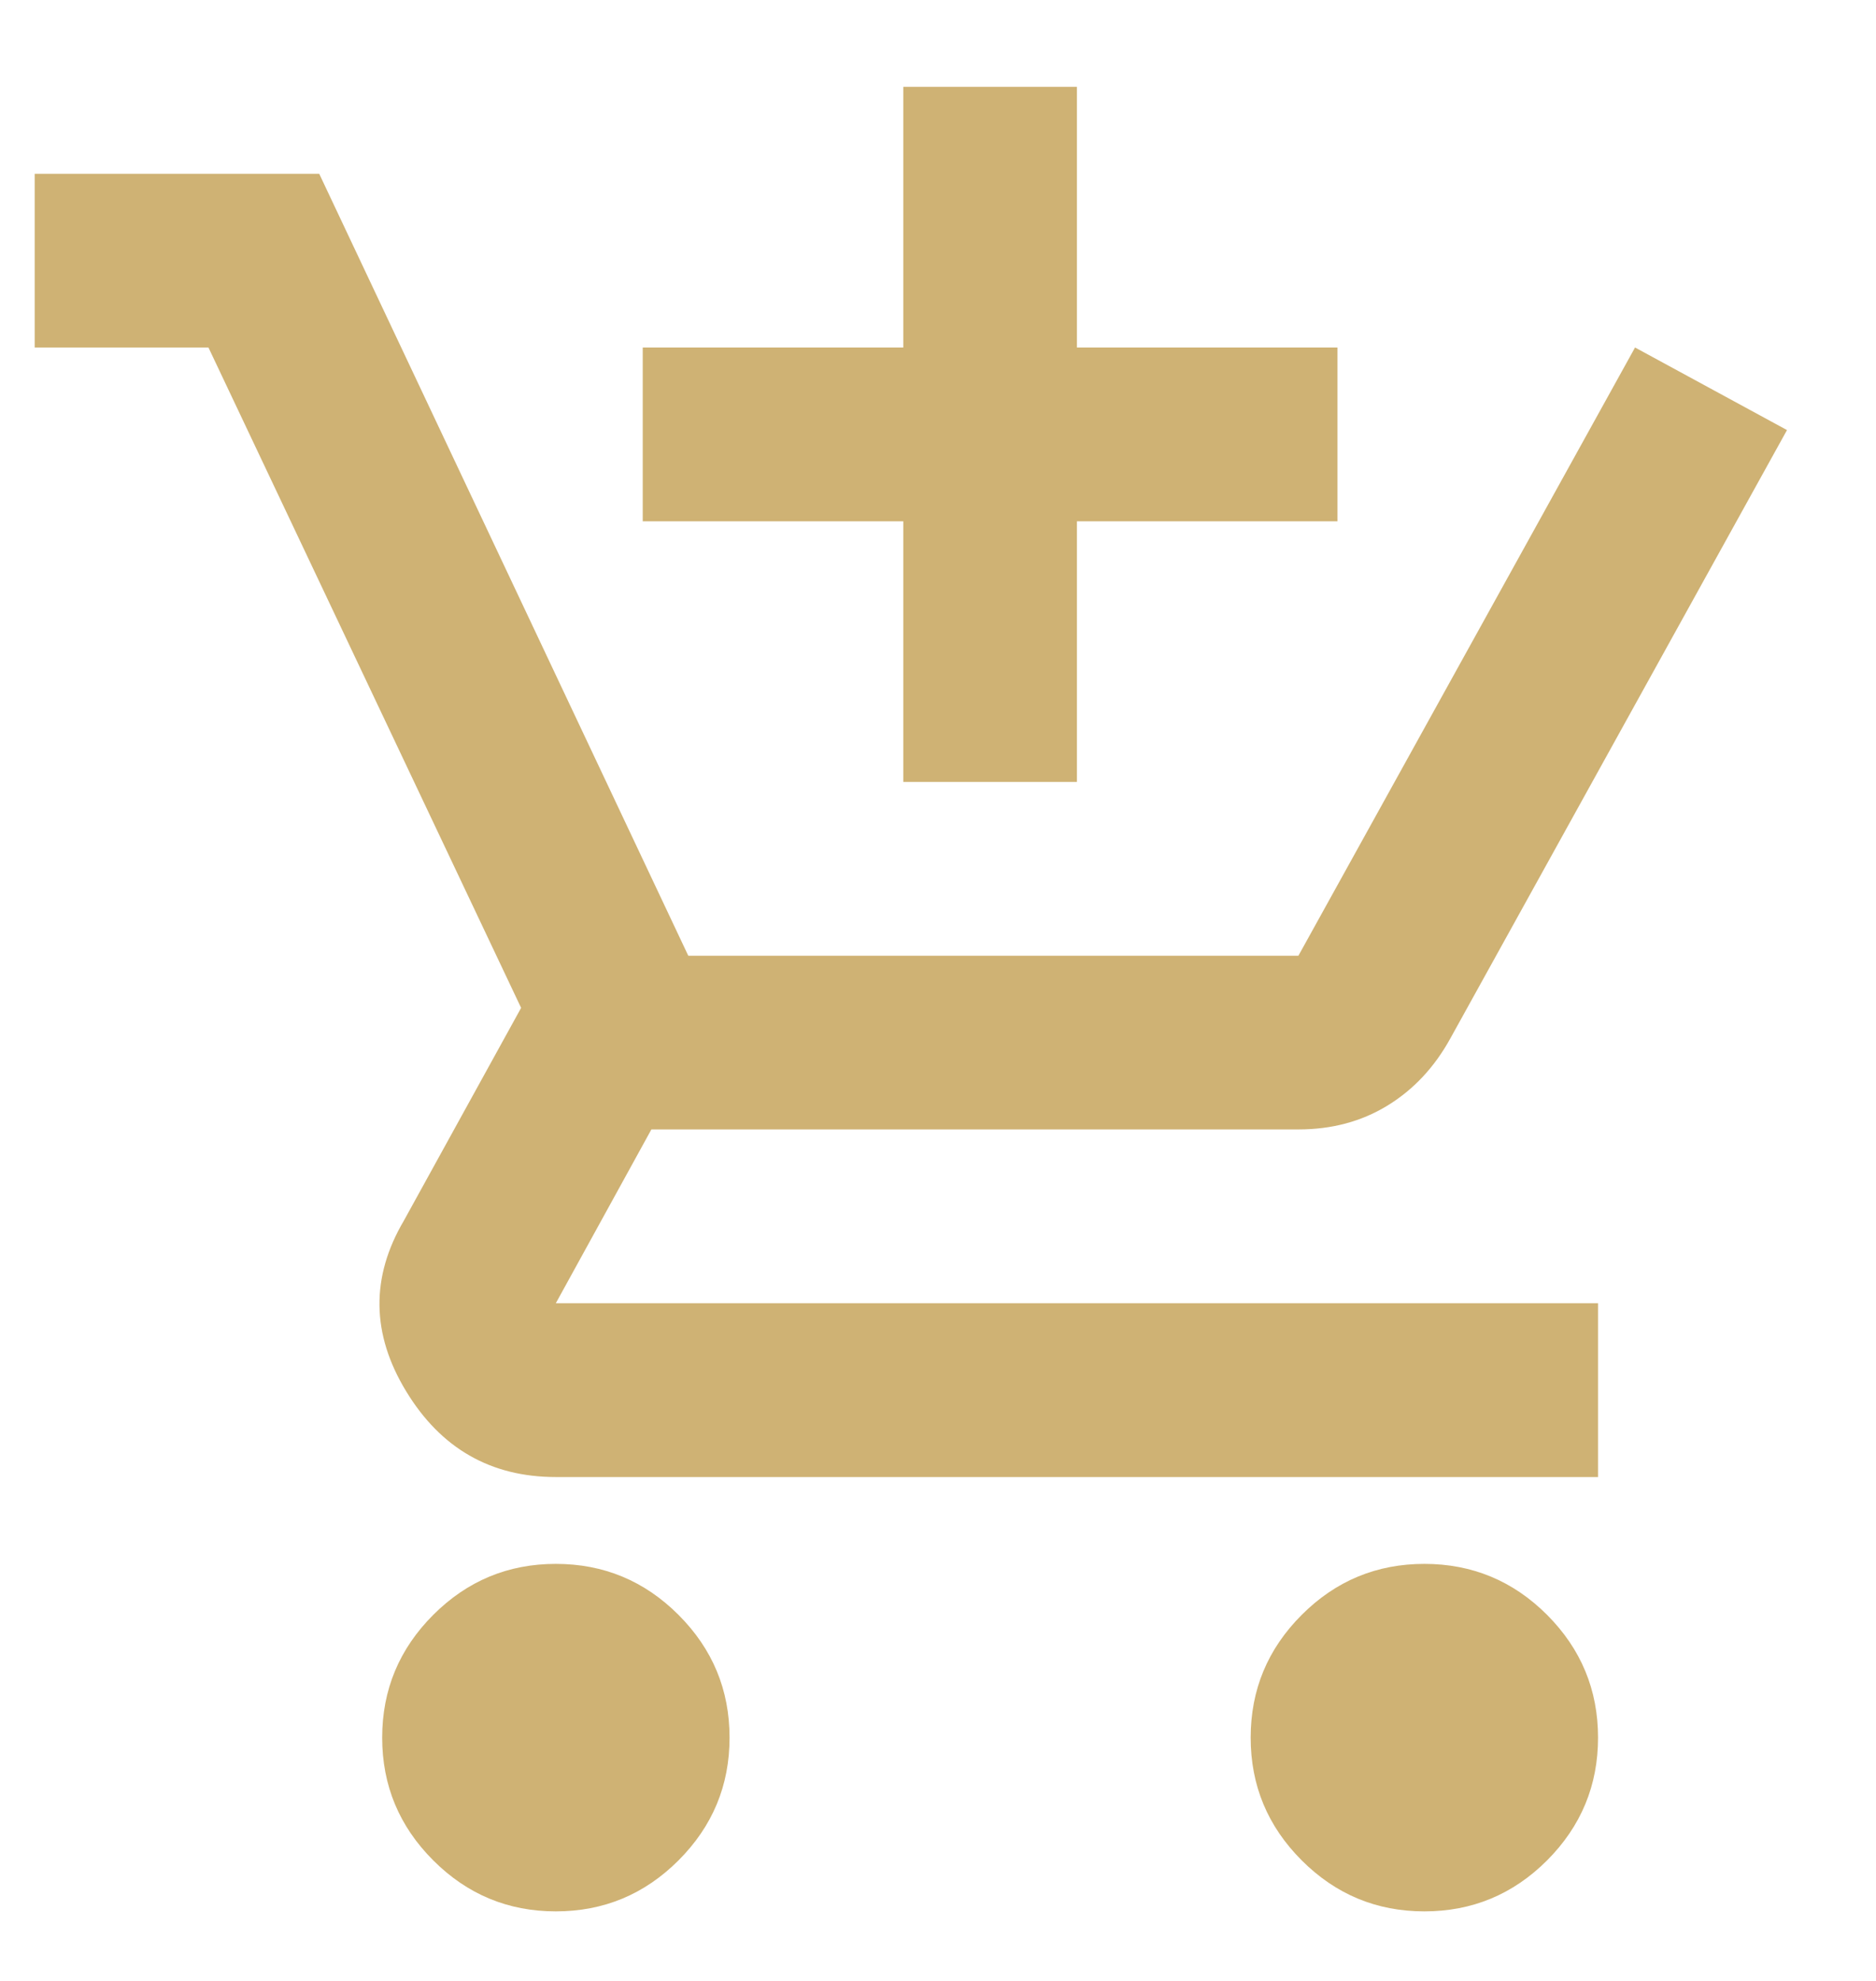 <svg width="18" height="19" viewBox="0 0 18 19" fill="none" xmlns="http://www.w3.org/2000/svg">
<path d="M8.667 7.5V5H6.167V3.333H8.667V0.833H10.333V3.333H12.833V5H10.333V7.5H8.667ZM5.333 18.333C4.875 18.333 4.483 18.17 4.157 17.844C3.83 17.517 3.667 17.125 3.667 16.667C3.667 16.208 3.83 15.816 4.157 15.489C4.483 15.163 4.875 15 5.333 15C5.792 15 6.184 15.163 6.51 15.489C6.837 15.816 7 16.208 7 16.667C7 17.125 6.837 17.517 6.51 17.844C6.184 18.17 5.792 18.333 5.333 18.333ZM13.667 18.333C13.208 18.333 12.816 18.17 12.49 17.844C12.163 17.517 12 17.125 12 16.667C12 16.208 12.163 15.816 12.49 15.489C12.816 15.163 13.208 15 13.667 15C14.125 15 14.518 15.163 14.844 15.489C15.17 15.816 15.333 16.208 15.333 16.667C15.333 17.125 15.17 17.517 14.844 17.844C14.518 18.17 14.125 18.333 13.667 18.333ZM5.333 14.167C4.708 14.167 4.229 13.892 3.896 13.343C3.563 12.795 3.556 12.25 3.875 11.708L5 9.667L2 3.333H0.333V1.667H3.063L6.604 9.167H12.458L15.688 3.333L17.146 4.125L13.917 9.958C13.764 10.236 13.563 10.451 13.313 10.604C13.063 10.757 12.778 10.833 12.458 10.833H6.25L5.333 12.5H15.333V14.167H5.333Z" fill="#CFB274"/>
</svg>
